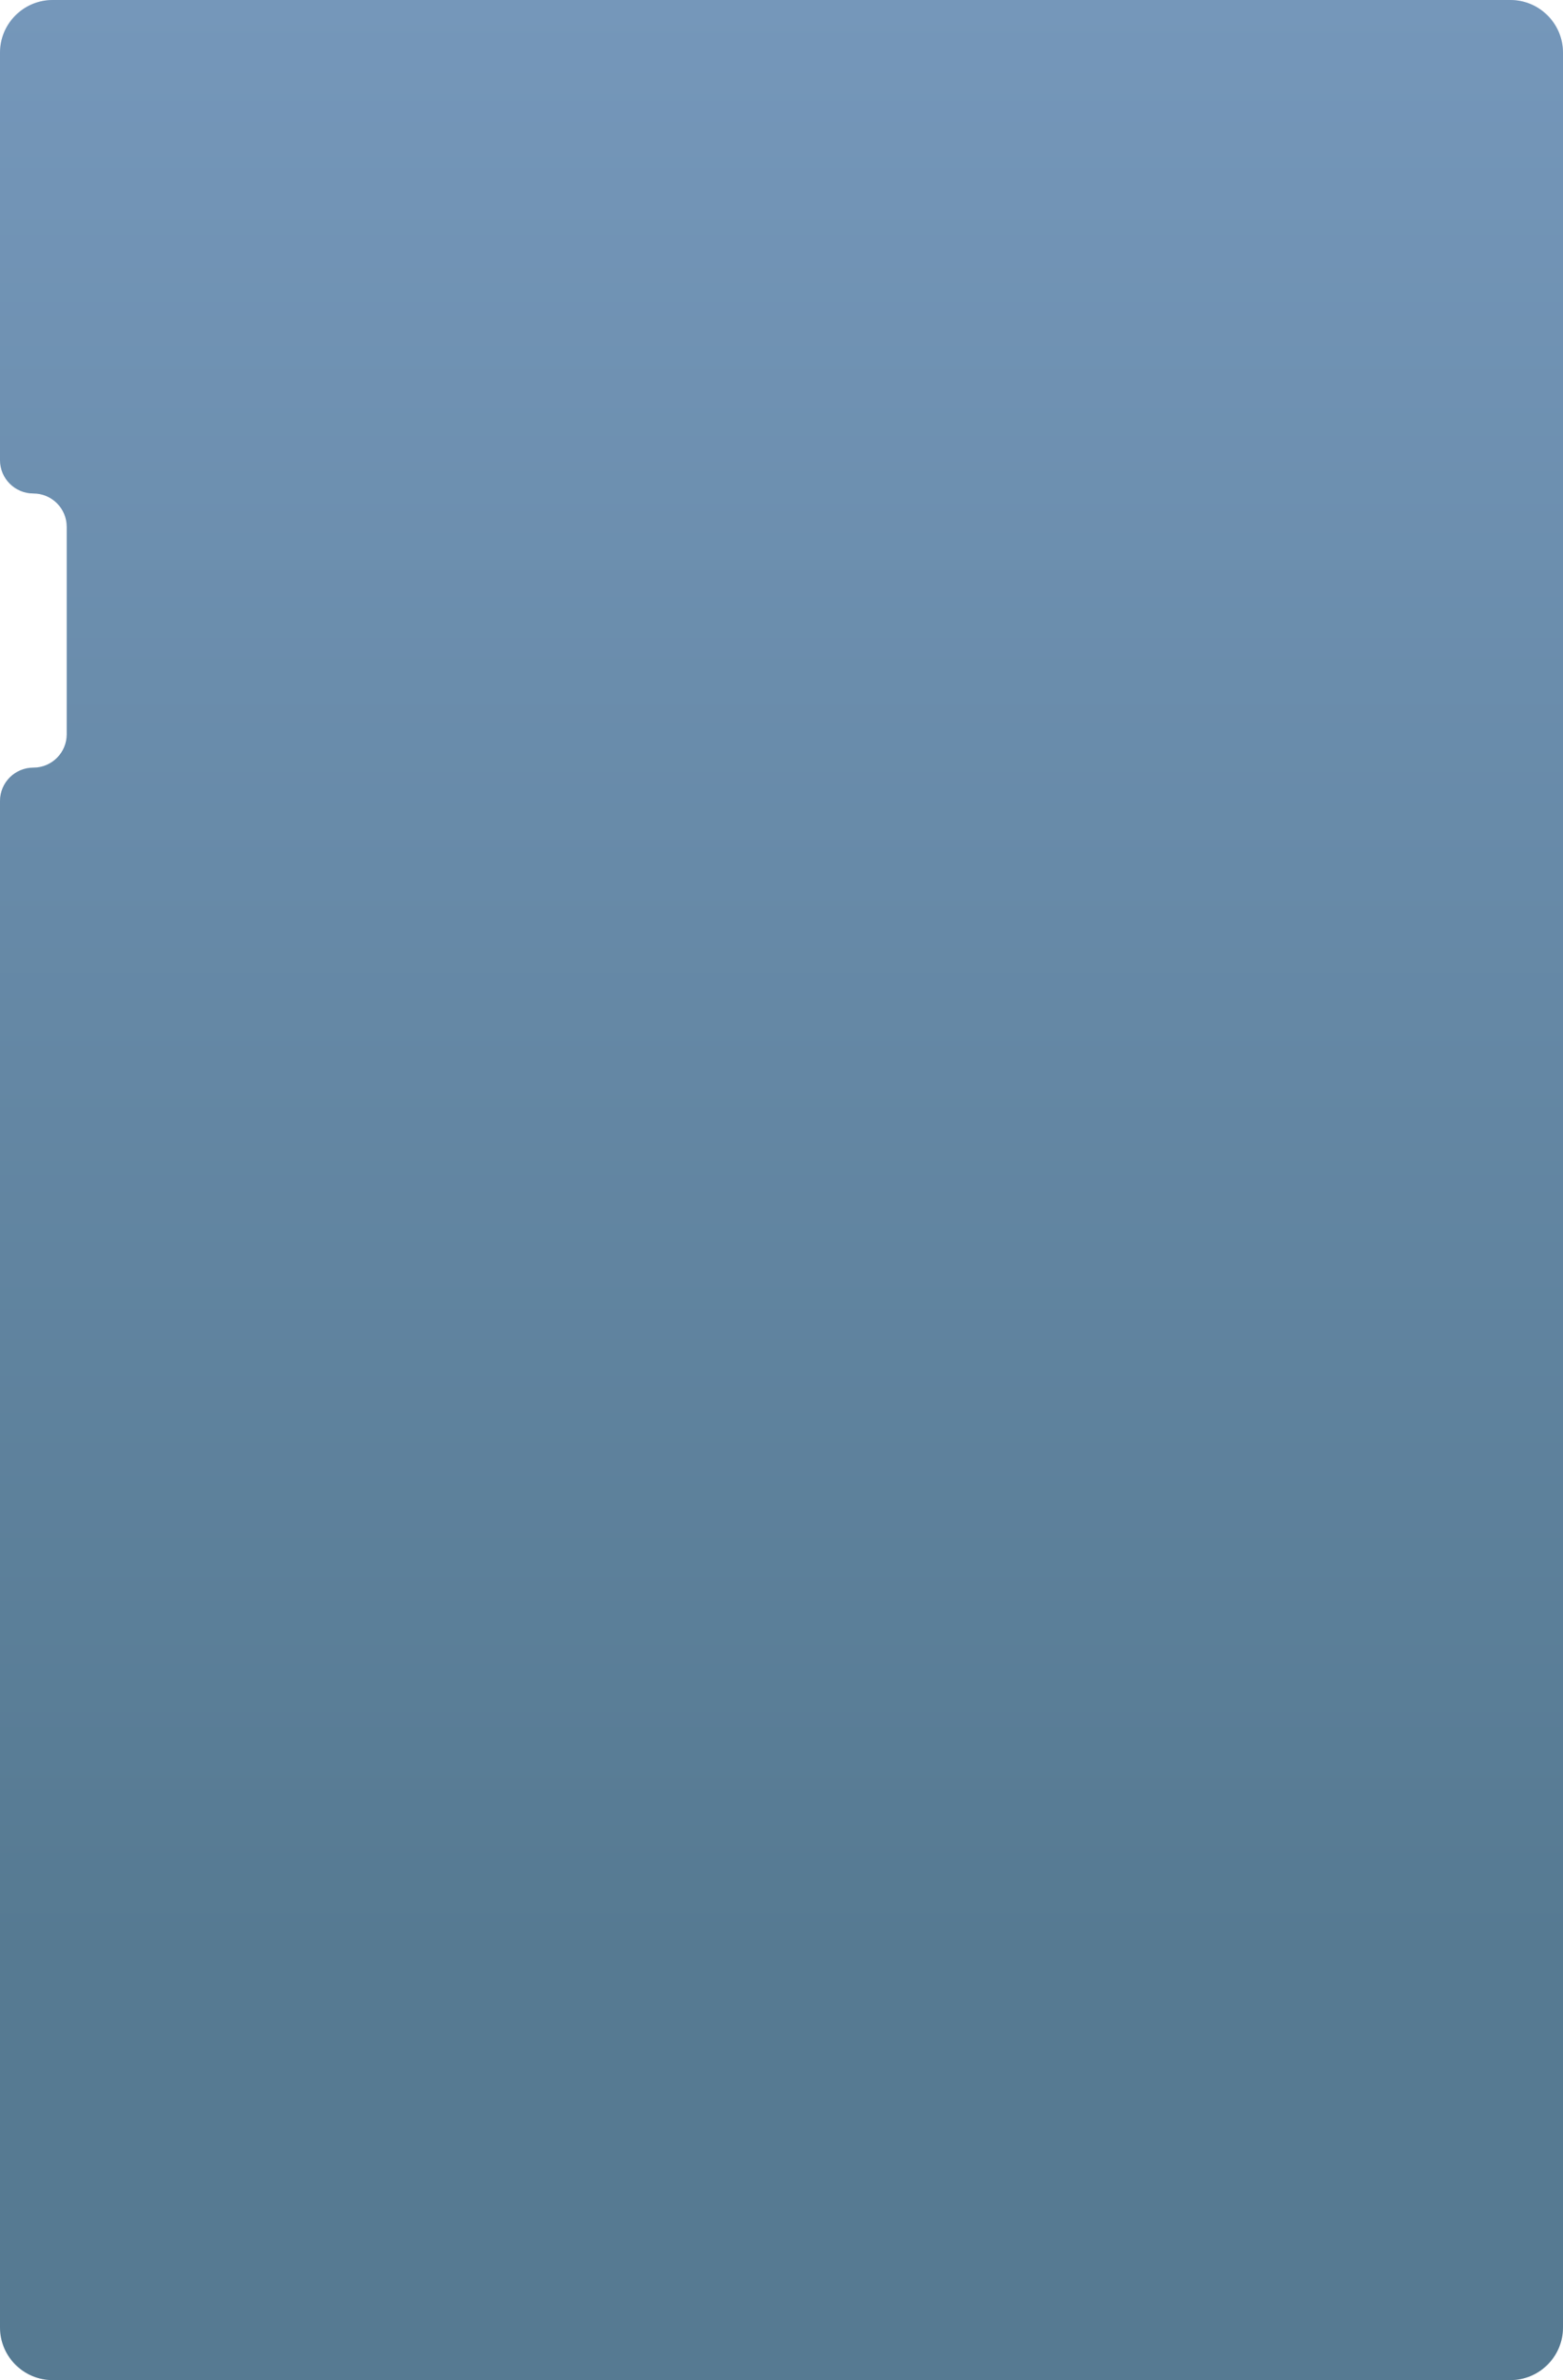 <?xml version="1.0" encoding="UTF-8"?> <svg xmlns="http://www.w3.org/2000/svg" width="890" height="1355" viewBox="0 0 890 1355" fill="none"><path d="M890 1325C890 1341.57 876.569 1355 860 1355H30C13.431 1355 0 1341.57 0 1325V456.017C0 445.523 8.507 437.017 19 437.017C29.493 437.017 38 428.51 38 418.017V299.939C38 289.446 29.493 280.939 19 280.939C8.507 280.939 0 272.433 0 261.939V30C0 13.431 13.431 0 30 0H860C876.569 0 890 13.431 890 30V1325Z" fill="#DBE4F4"></path><path d="M890 1325C890 1341.57 876.569 1355 860 1355H30C13.431 1355 0 1341.57 0 1325V456.017C0 445.523 8.507 437.017 19 437.017C29.493 437.017 38 428.51 38 418.017V299.939C38 289.446 29.493 280.939 19 280.939C8.507 280.939 0 272.433 0 261.939V30C0 13.431 13.431 0 30 0H860C876.569 0 890 13.431 890 30V1325Z" fill="url(#paint0_linear_383_704)"></path><defs><linearGradient id="paint0_linear_383_704" x1="445" y1="0" x2="445" y2="1108.05" gradientUnits="userSpaceOnUse"><stop stop-color="#7597BA"></stop><stop offset="1" stop-color="#567A92"></stop></linearGradient></defs></svg> 